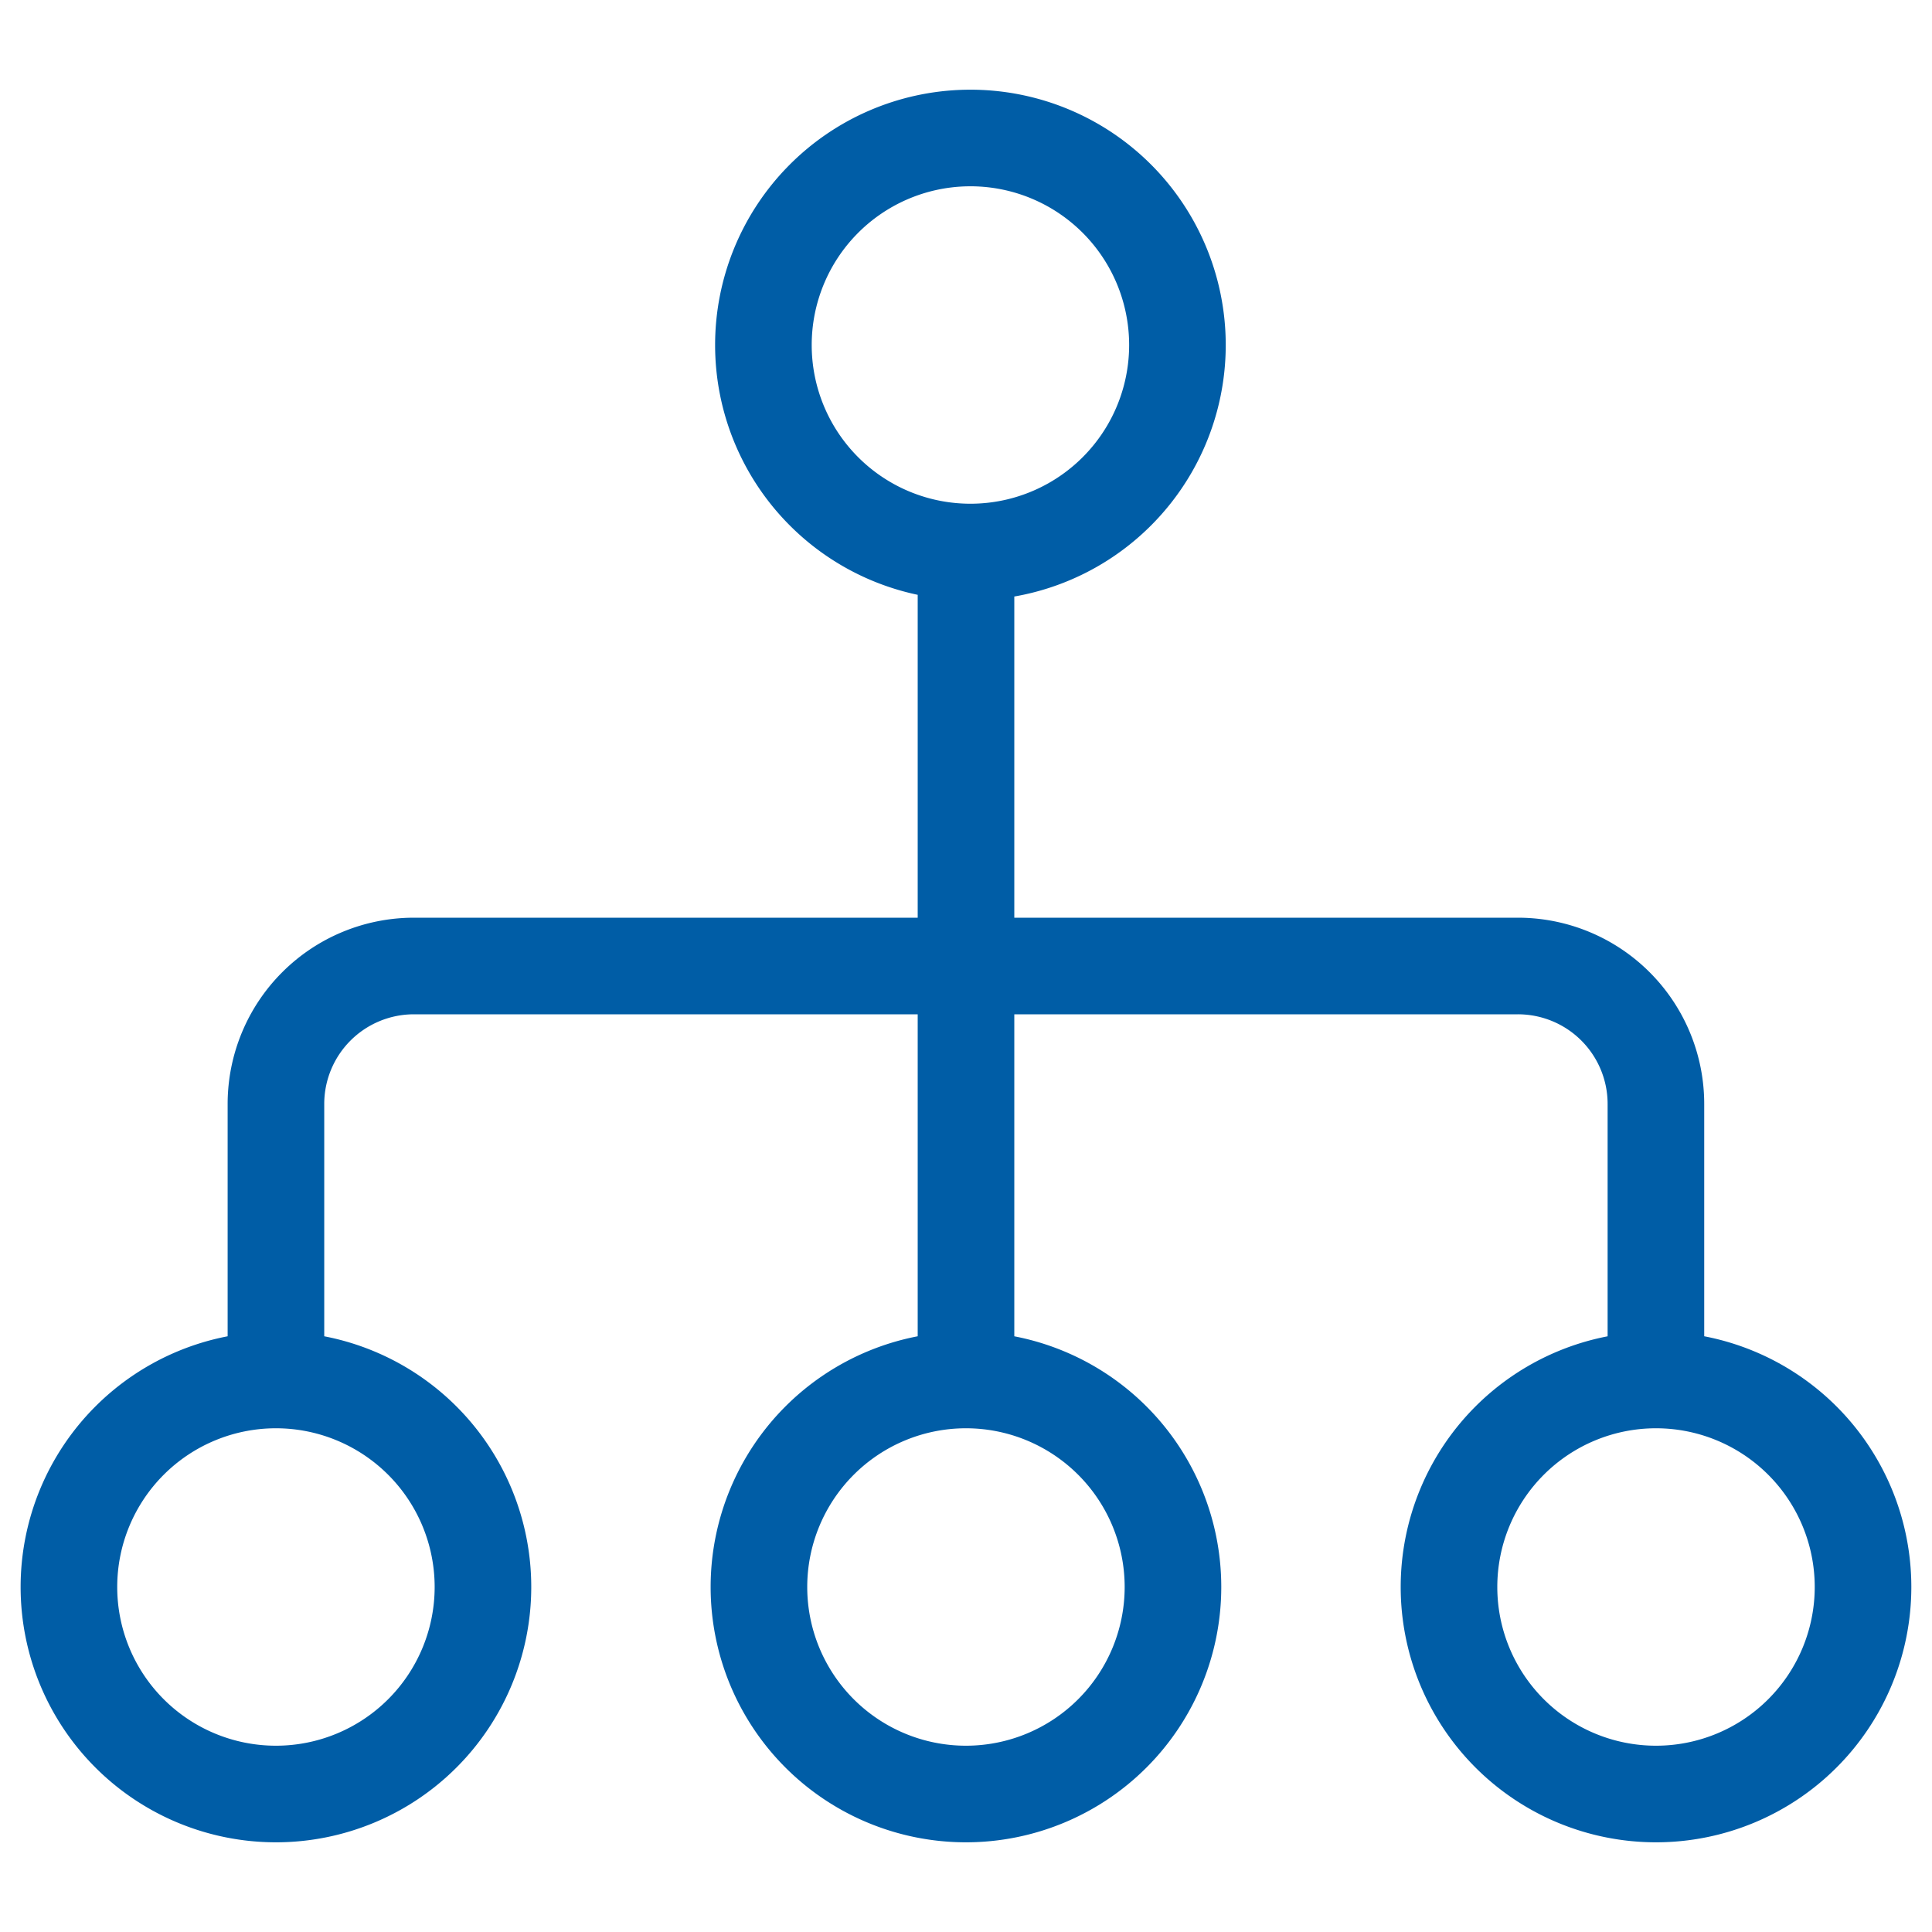 <svg width="40" height="40" fill="none" xmlns="http://www.w3.org/2000/svg"><path d="M19.999 11.428a4.286 4.286 0 1 0 0-8.57 4.286 4.286 0 0 0 0 8.57ZM5.713 37.143a4.286 4.286 0 1 0 0-8.572 4.286 4.286 0 0 0 0 8.572Zm14.286 0a4.286 4.286 0 1 0 0-8.572 4.286 4.286 0 0 0 0 8.572Zm14.287 0a4.286 4.286 0 1 0 0-8.572 4.286 4.286 0 0 0 0 8.572ZM5.713 28.571v-5.714A2.857 2.857 0 0 1 8.57 20h22.857a2.857 2.857 0 0 1 2.857 2.857v5.714M20 11.428v17.143" stroke="#005DA6" stroke-width="2" stroke-linecap="round" stroke-linejoin="round"/></svg>
